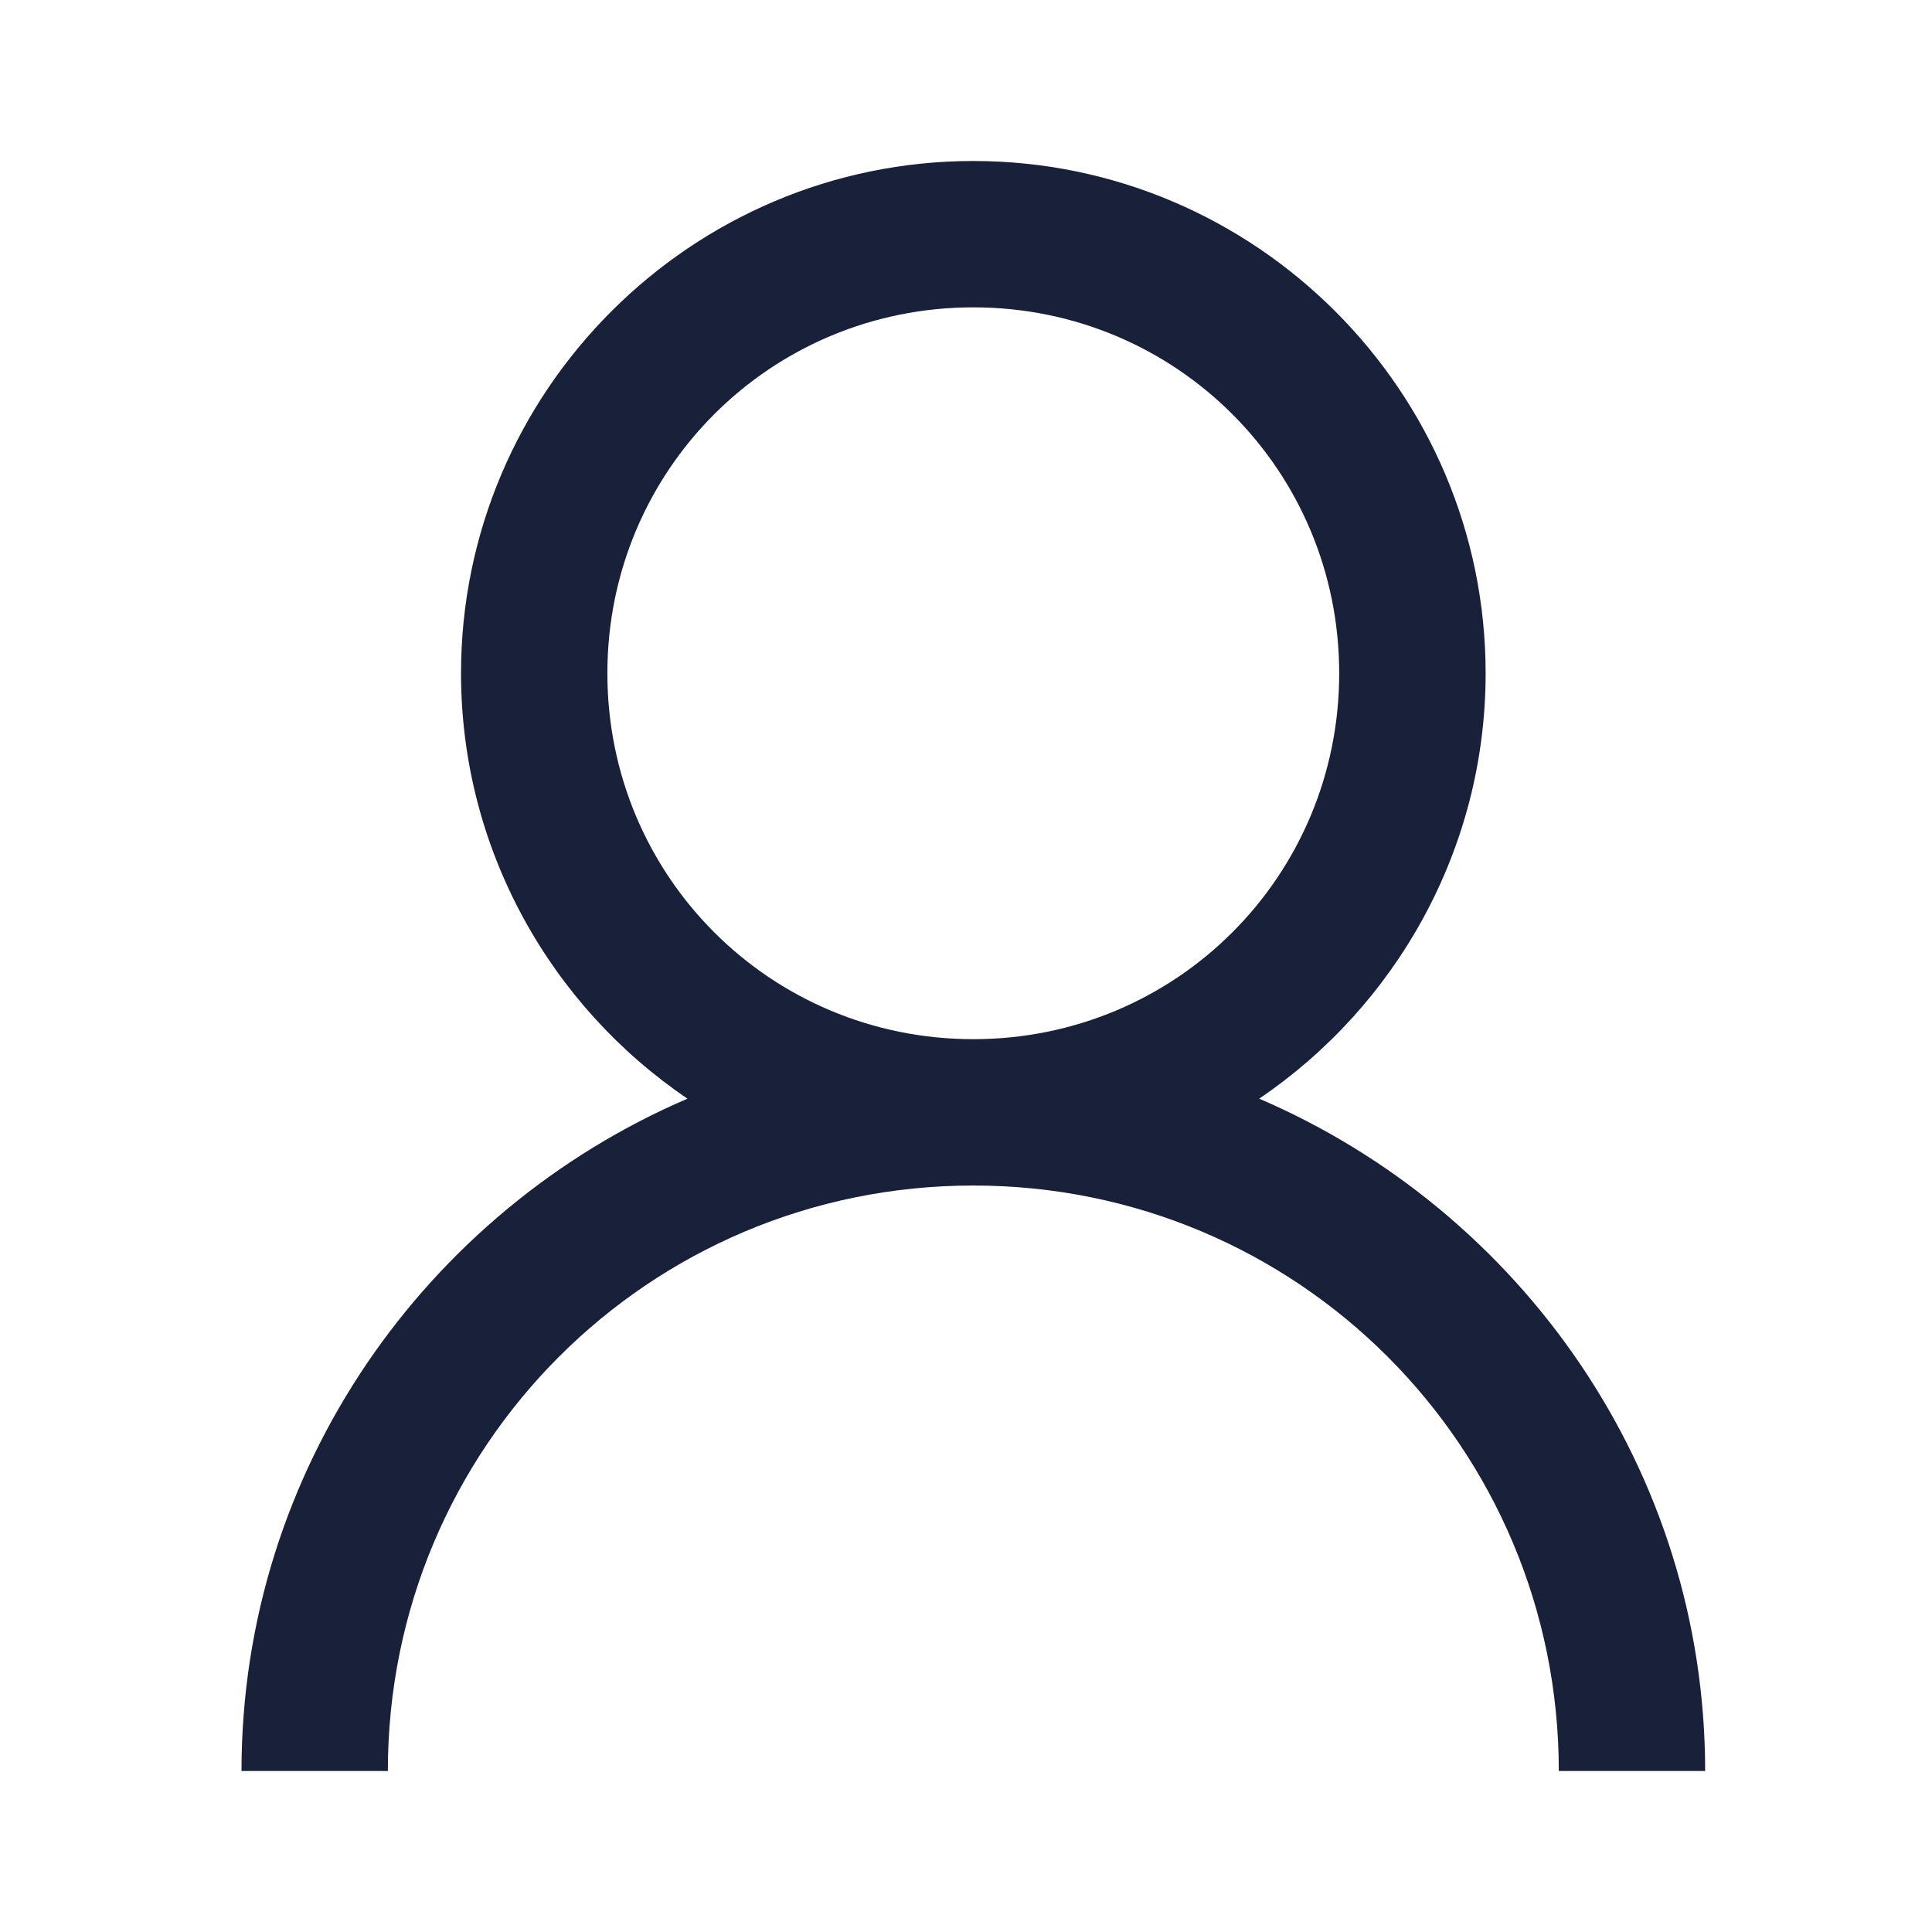 <?xml version="1.0" encoding="UTF-8"?>
<svg width="24px" height="24px" viewBox="0 0 24 24" version="1.1" xmlns="http://www.w3.org/2000/svg" xmlns:xlink="http://www.w3.org/1999/xlink">
    <!-- Generator: Sketch 57.1 (83088) - https://sketch.com -->
    <title>Label / Icon User</title>
    <desc>Created with Sketch.</desc>
    <g id="Label-/-Icon-User" stroke="none" stroke-width="1" fill="none" fill-rule="evenodd">
        <g id="icons8-collaborator_male" transform="translate(3, 2)" fill="#19213A" fill-rule="nonzero">
            <path d="M9.091,0 C5.586,0 2.727,2.859 2.727,6.364 C2.727,8.555 3.846,10.501 5.54,11.648 C2.298,13.04 0,16.257 0,20 L1.818,20 C1.818,15.973 5.064,12.727 9.091,12.727 C13.118,12.727 16.364,15.973 16.364,20 L18.182,20 C18.182,16.257 15.884,13.04 12.642,11.648 C14.336,10.501 15.455,8.555 15.455,6.364 C15.455,2.859 12.596,0 9.091,0 Z M9.091,1.818 C11.612,1.818 13.636,3.842 13.636,6.364 C13.636,8.885 11.612,10.909 9.091,10.909 C6.57,10.909 4.545,8.885 4.545,6.364 C4.545,3.842 6.57,1.818 9.091,1.818 Z" id="Shape"></path>
        </g>
    </g>
</svg>